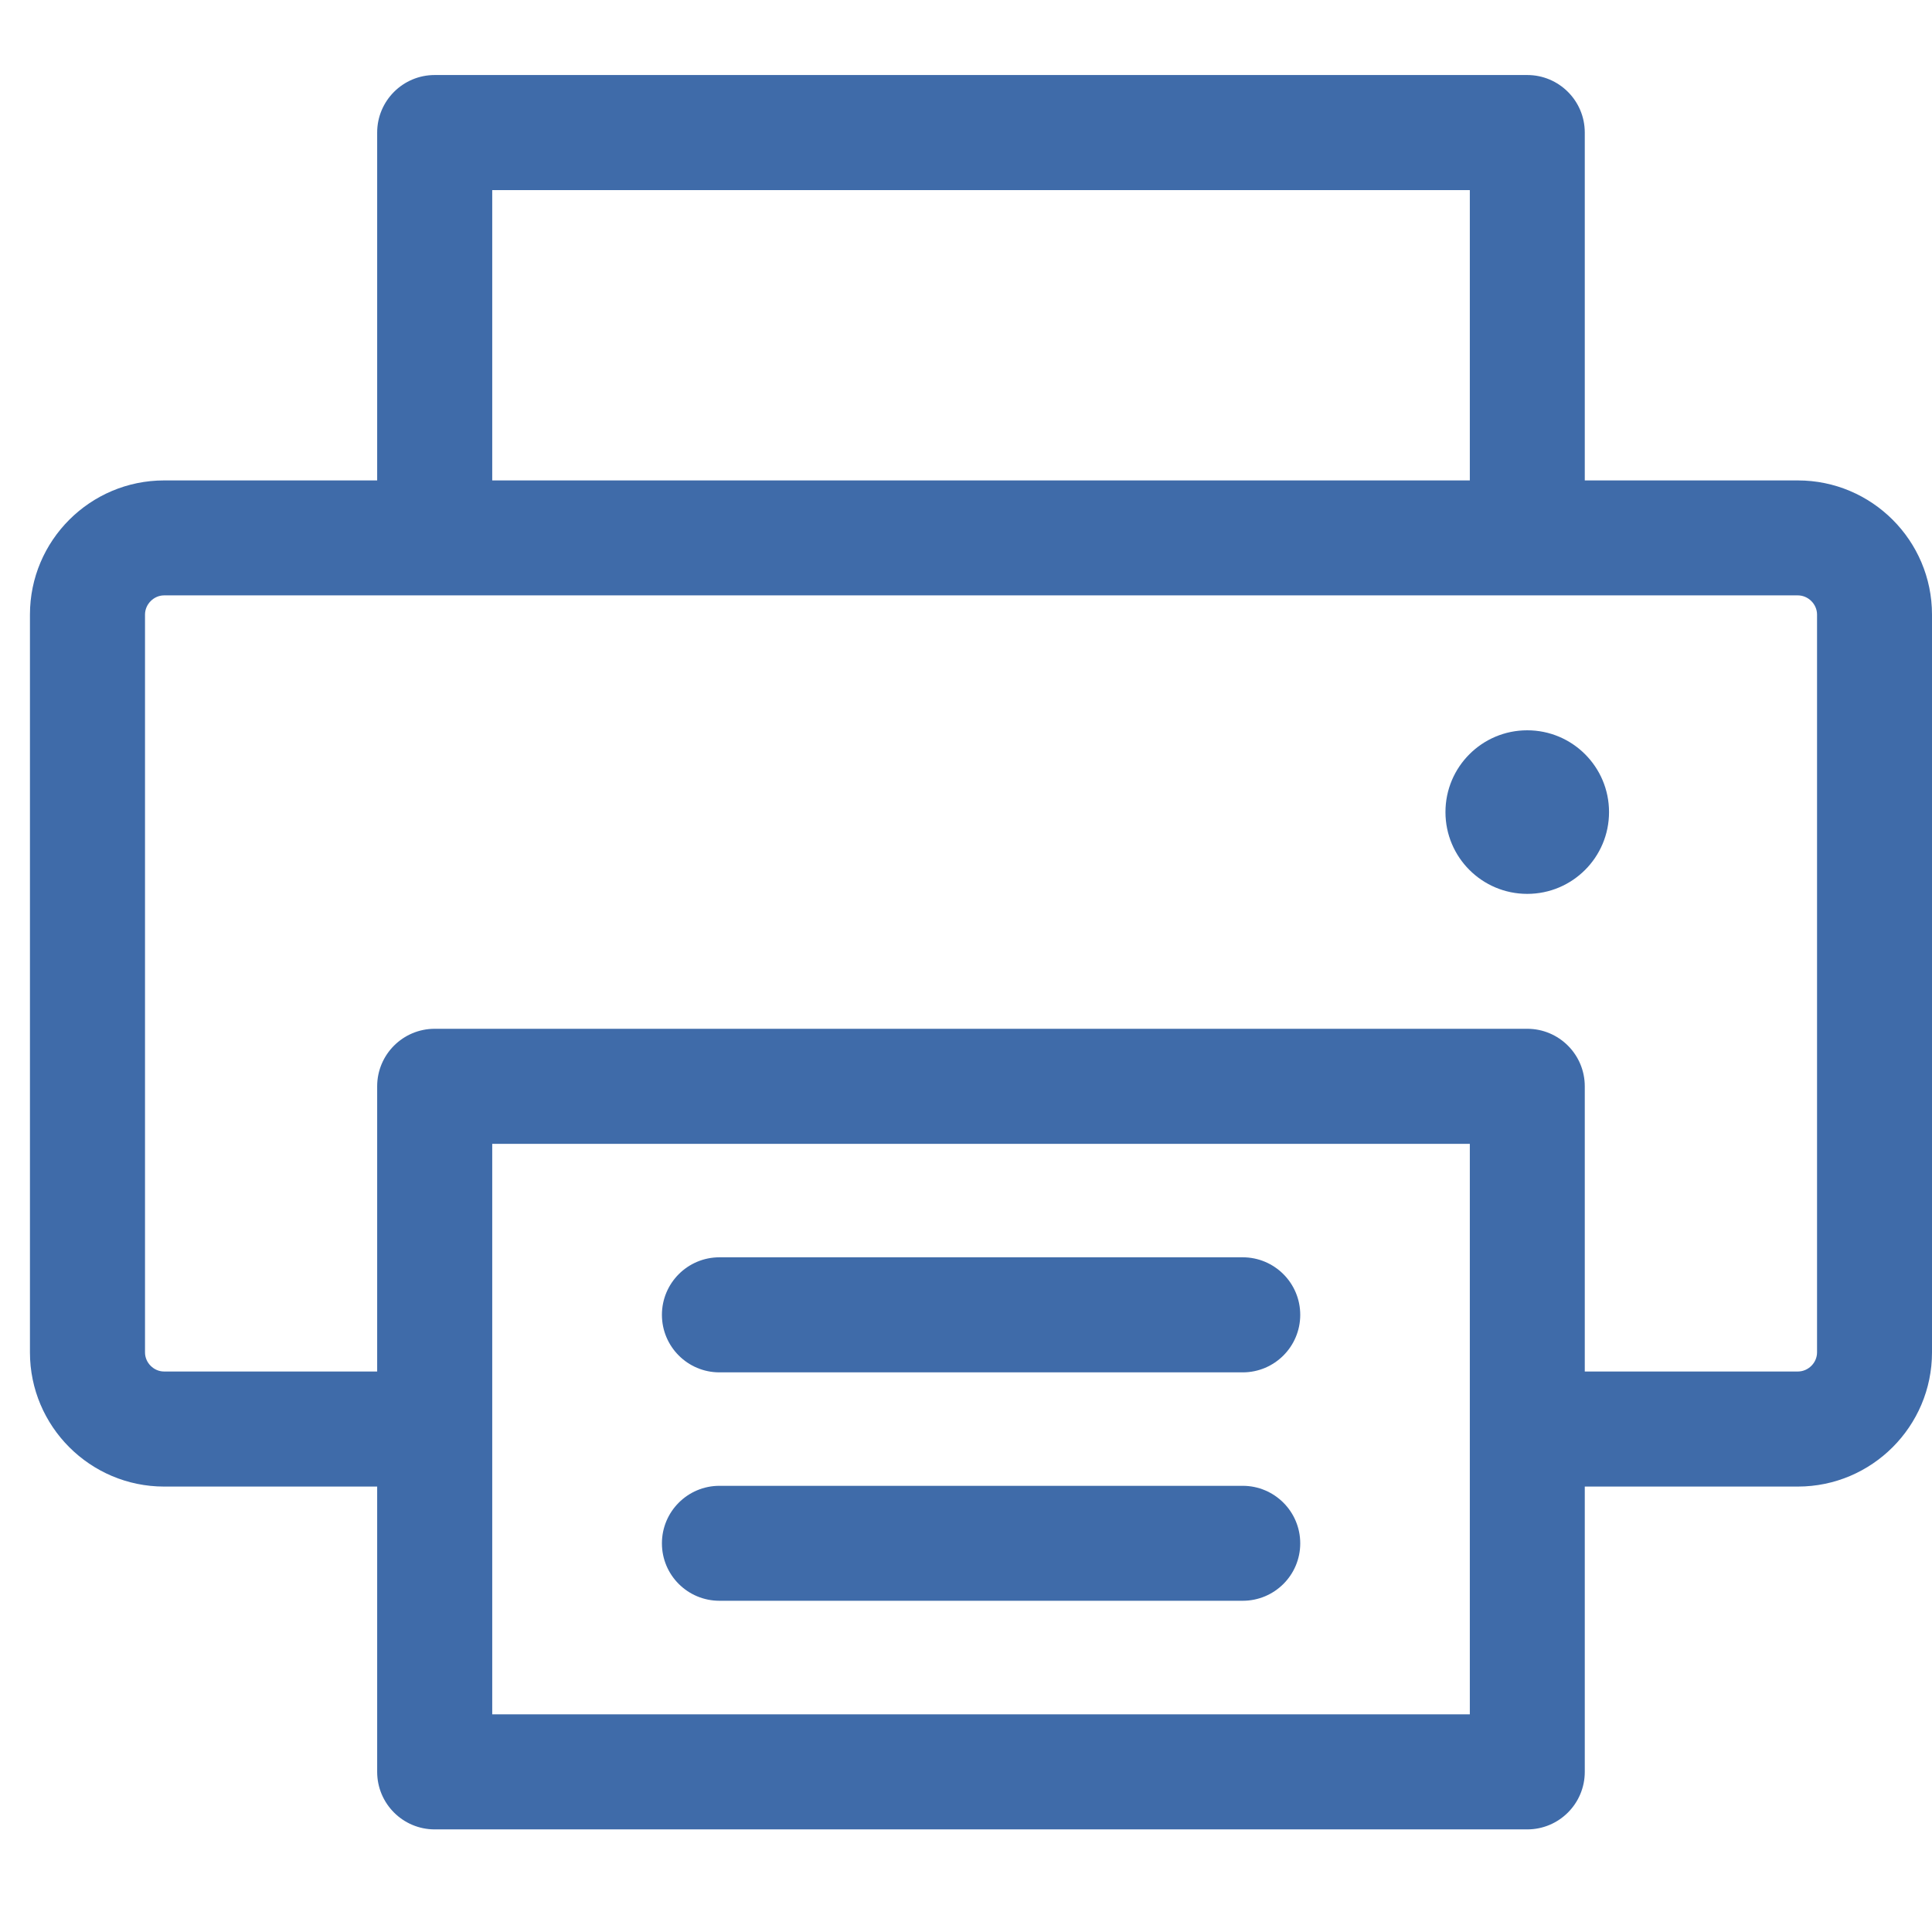 <svg width="18" height="18" viewBox="0 0 18 18" fill="none" xmlns="http://www.w3.org/2000/svg">
<path d="M16.75 4.476H14.765V1.235C14.765 0.939 14.525 0.699 14.229 0.699H4.05C3.754 0.699 3.514 0.939 3.514 1.235V4.476H1.529C0.84 4.476 0.279 5.036 0.279 5.726V12.6C0.279 13.289 0.84 13.85 1.529 13.85H3.514V16.508C3.514 16.804 3.754 17.044 4.05 17.044H14.229C14.525 17.044 14.765 16.804 14.765 16.508V13.85H16.75C17.439 13.85 18 13.289 18 12.6V5.726C18 5.036 17.439 4.476 16.75 4.476ZM4.586 1.771H13.694V4.476H4.586V1.771ZM13.694 15.972H4.586V10.657H13.694V15.972ZM16.929 12.6C16.929 12.697 16.847 12.778 16.75 12.778H14.765V10.121C14.765 9.825 14.525 9.585 14.229 9.585H4.05C3.754 9.585 3.514 9.825 3.514 10.121V12.778H1.529C1.433 12.778 1.351 12.697 1.351 12.6V5.726C1.351 5.629 1.433 5.547 1.529 5.547H4.05H14.229H16.75C16.847 5.547 16.929 5.629 16.929 5.726V12.6H16.929Z" fill="#3F6BA9"/>
<path d="M14.229 8.328C14.65 8.328 14.991 7.987 14.991 7.566C14.991 7.145 14.65 6.804 14.229 6.804C13.808 6.804 13.467 7.145 13.467 7.566C13.467 7.987 13.808 8.328 14.229 8.328Z" fill="#3F6BA9"/>
<path d="M11.578 11.714H6.703C6.407 11.714 6.167 11.954 6.167 12.25C6.167 12.546 6.407 12.786 6.703 12.786H11.578C11.874 12.786 12.114 12.546 12.114 12.25C12.114 11.954 11.874 11.714 11.578 11.714Z" fill="#3F6BA9"/>
<path d="M11.578 13.843H6.703C6.407 13.843 6.167 14.083 6.167 14.379C6.167 14.675 6.407 14.914 6.703 14.914H11.578C11.874 14.914 12.114 14.675 12.114 14.379C12.114 14.083 11.874 13.843 11.578 13.843Z" fill="#3F6BA9"/>
</svg>
